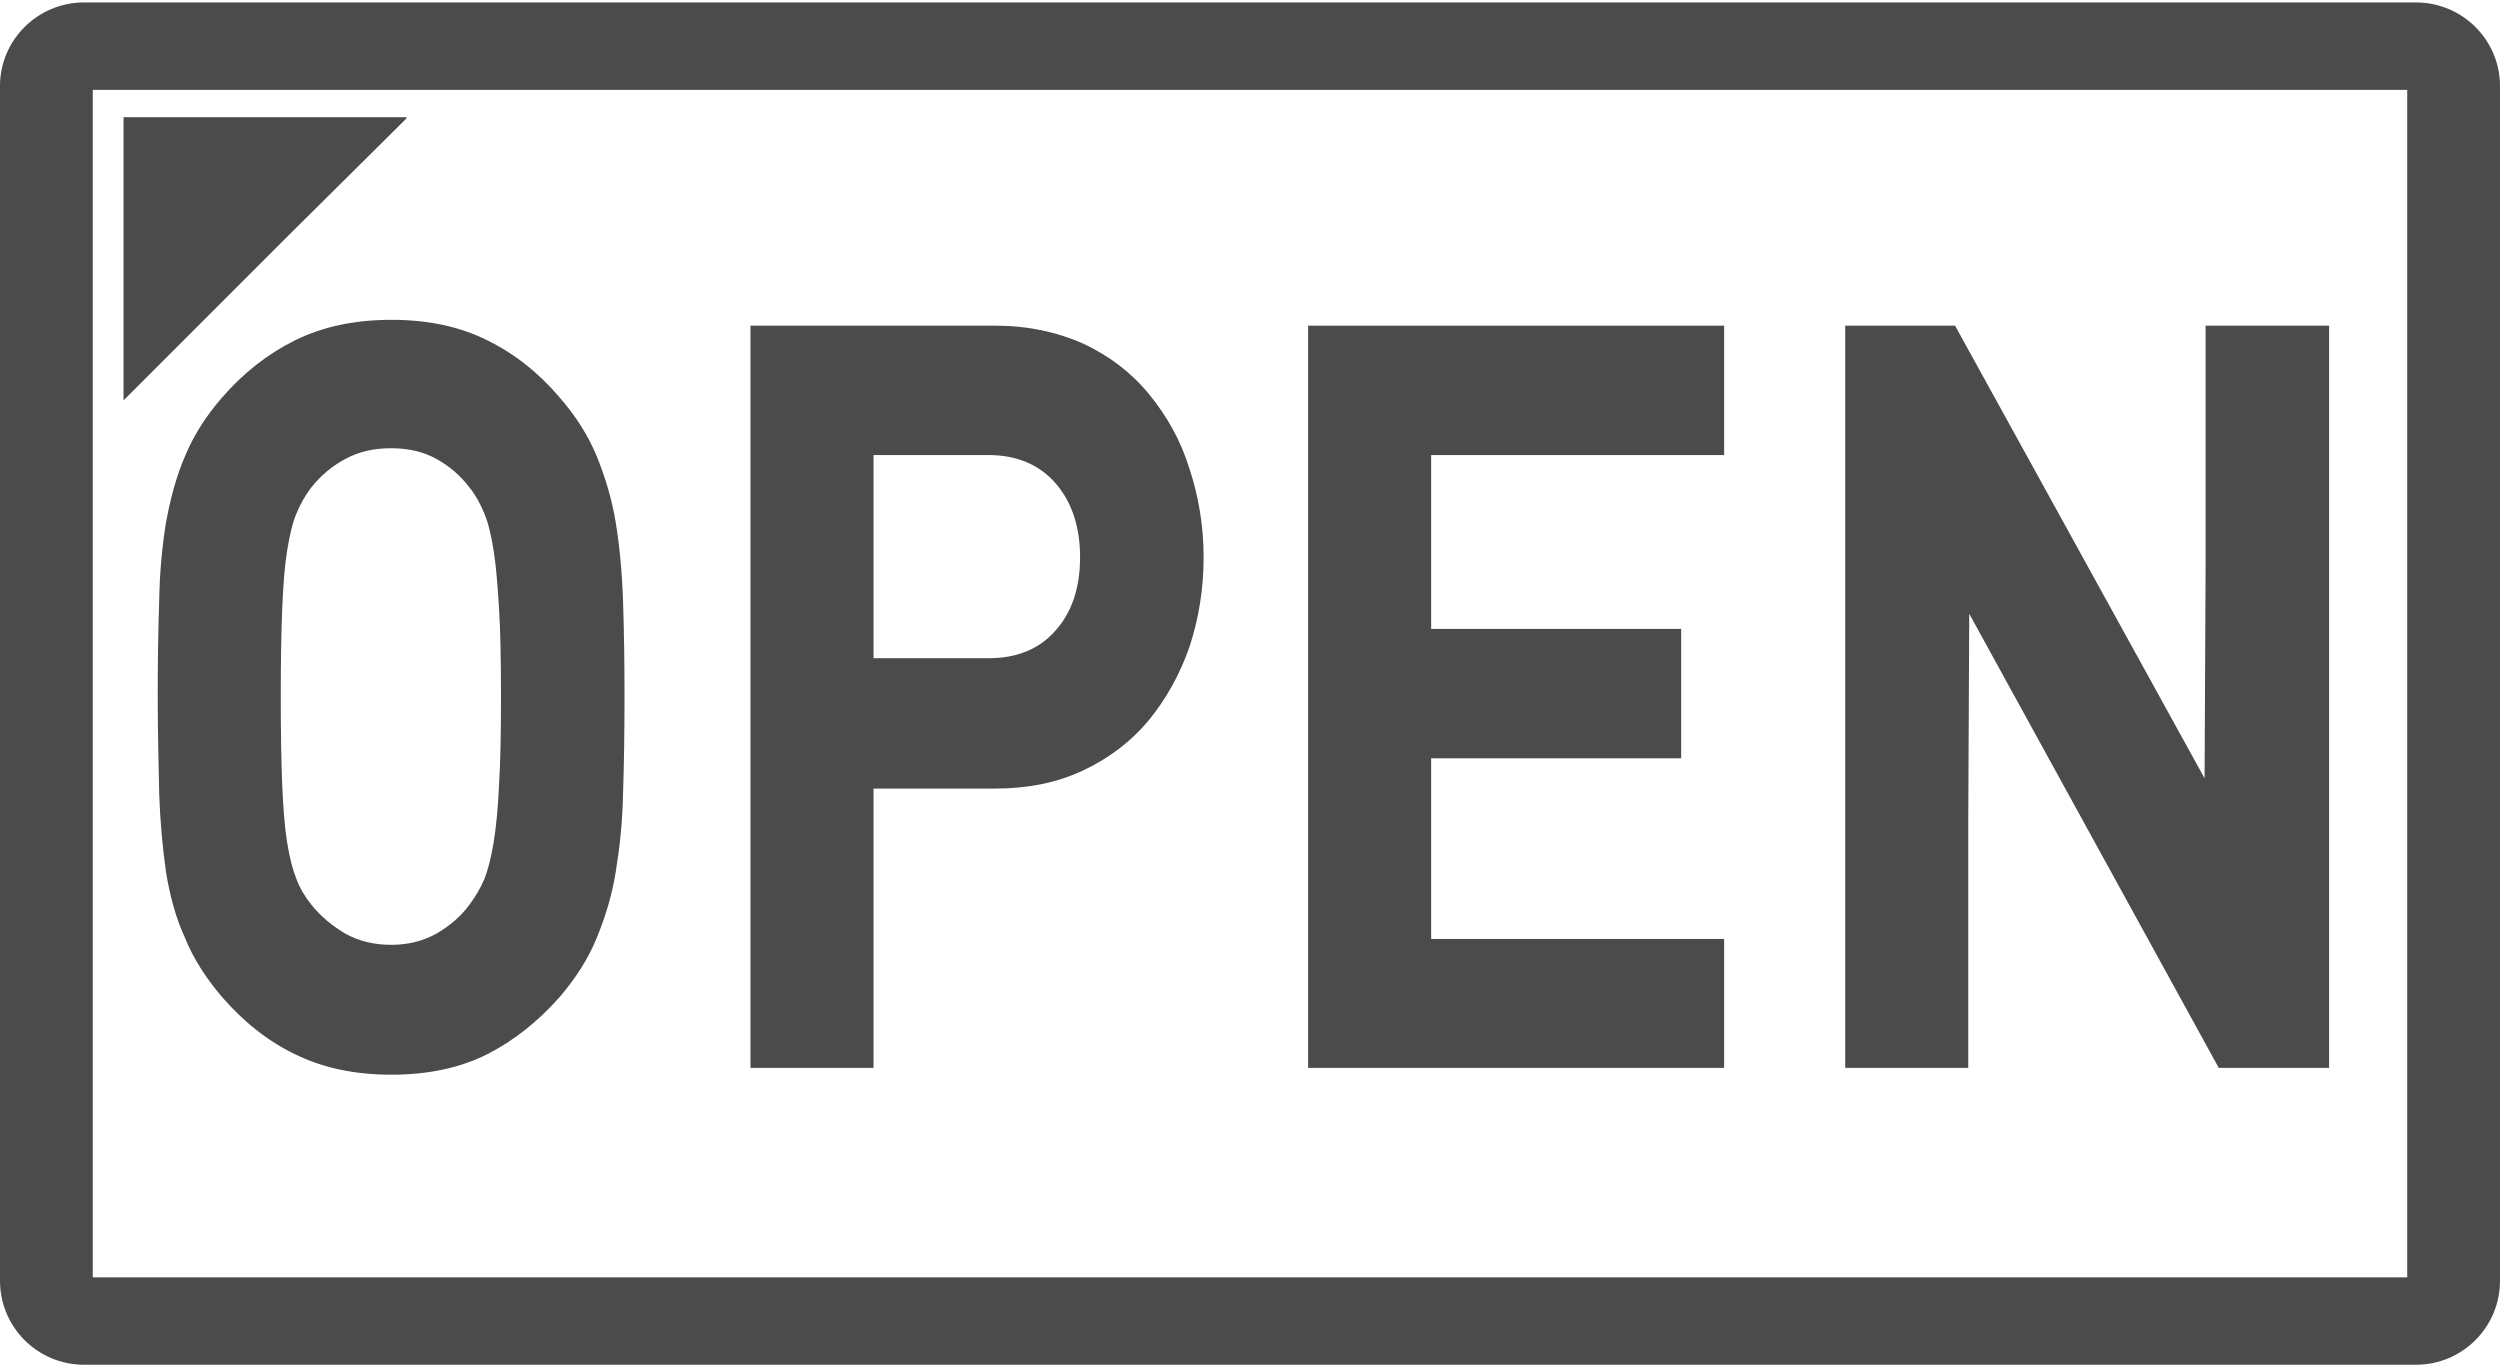 <?xml version="1.0" encoding="utf-8"?>
<!-- Generator: Adobe Illustrator 27.4.0, SVG Export Plug-In . SVG Version: 6.00 Build 0)  -->
<svg version="1.1" id="_x31_0" xmlns="http://www.w3.org/2000/svg" xmlns:xlink="http://www.w3.org/1999/xlink" x="0px" y="0px"
	 viewBox="0 0 512 280" style="enable-background:new 0 0 512 280;" xml:space="preserve">
<style type="text/css">
	.st0{fill:#4B4B4B;}
</style>
<g>
	<g>
		<path class="st0" d="M126.1,107c-0.8-4.9-2.2-9.4-3.9-13.6c-1.7-4.1-4.2-8.1-7.5-11.9c-4.4-5.2-9.4-9.1-14.9-11.8
			c-5.6-2.8-12.1-4.2-19.6-4.2c-7.6,0-14.1,1.4-19.8,4.2c-5.6,2.8-10.6,6.7-15,11.8c-3.3,3.8-5.8,7.8-7.5,11.9
			c-1.8,4.2-3,8.7-3.9,13.6c-0.8,4.9-1.3,10.2-1.4,16.1c-0.2,5.9-0.3,12.4-0.3,19.7c0,7.2,0.2,13.8,0.3,19.7
			c0.2,5.8,0.7,11.2,1.4,16.1c0.8,4.9,2,9.4,3.9,13.5c1.7,4.2,4.2,8.1,7.5,12c4.4,5.1,9.4,9.1,15,11.8c5.7,2.8,12.2,4.2,19.8,4.2
			c7.5,0,14-1.4,19.6-4.2c5.5-2.8,10.5-6.8,14.9-11.8c3.3-3.9,5.8-7.8,7.5-12c1.7-4.1,3.1-8.6,3.9-13.5c0.8-4.9,1.4-10.3,1.5-16.1
			c0.2-5.9,0.3-12.5,0.3-19.7c0-7.3-0.1-13.8-0.3-19.7C127.4,117.2,126.9,111.9,126.1,107z M102.2,160.8c-0.2,4.7-0.6,8.6-1.1,11.7
			c-0.5,3-1.1,5.5-1.9,7.5c-0.8,1.9-1.8,3.6-3,5.2c-1.8,2.5-4.1,4.4-6.8,6c-2.7,1.5-5.8,2.3-9.3,2.3c-3.6,0-6.7-0.8-9.4-2.3
			c-2.7-1.6-5.1-3.6-7-6c-1.2-1.5-2.3-3.3-3-5.2c-0.8-2-1.4-4.4-1.9-7.5c-0.5-3.1-0.8-7-1-11.7c-0.2-4.8-0.3-10.9-0.3-18.1
			c0-7.3,0.1-13.2,0.3-18.1c0.2-4.8,0.5-8.7,1-11.8c0.5-3.1,1.1-5.7,1.9-7.6c0.8-2,1.8-3.7,3-5.3c1.9-2.4,4.2-4.4,7-5.9
			s5.8-2.2,9.4-2.2c3.5,0,6.6,0.7,9.3,2.2c2.7,1.5,5,3.5,6.8,5.9c1.2,1.5,2.2,3.3,3,5.3c0.8,1.9,1.4,4.4,1.9,7.6
			c0.5,3.1,0.8,7,1.1,11.8c0.3,4.8,0.4,10.8,0.4,18.1C102.6,149.9,102.5,156,102.2,160.8z"/>
		<path class="st0" d="M235.3,80.7c-3.6-4.4-8.1-7.8-13.4-10.3c-5.4-2.4-11.4-3.7-18-3.7h-50.2v152h25.2v-57.2h24.9
			c6.7,0,12.7-1.2,18-3.7c5.3-2.5,9.8-5.9,13.4-10.2c3.6-4.4,6.4-9.4,8.4-15.1c1.9-5.8,2.9-11.9,2.9-18.3c0-6.4-1-12.5-2.9-18.2
			C241.8,90.1,238.9,85.1,235.3,80.7z M178.9,93.2h23.6c5.8,0,10.4,2,13.7,5.8c3.3,3.8,5,8.9,5,15.1c0,6.3-1.7,11.3-5,15
			c-3.3,3.8-7.9,5.7-13.7,5.7h-23.6V93.2z"/>
		<polygon class="st0" points="267.9,217.9 267.9,218.4 267.9,218.4 267.9,218.7 353.1,218.7 353.1,192.3 293.1,192.3 293.1,155.3 
			344.3,155.3 344.3,128.8 293.1,128.8 293.1,93.2 353.1,93.2 353.1,66.7 267.9,66.7 		"/>
		<polygon class="st0" points="451.7,117.2 451.5,159.4 400.4,66.7 377.9,66.7 377.9,218.7 402.8,218.7 402.9,218.7 402.9,218.7 
			403.1,218.7 403.1,167.8 403.3,125.7 454.4,218.7 477,218.7 477,66.7 451.7,66.7 		"/>
	</g>
	<path class="st0" d="M494.8,0.5H17.2C7.7,0.5,0,8.2,0,17.6v244.7c0,9.5,7.7,17.2,17.2,17.2h477.6c9.5,0,17.2-7.7,17.2-17.2V17.6
		C512,8.2,504.3,0.5,494.8,0.5z M19,261.6V18.4h474v243.2H19z"/>
	<polygon class="st0" points="83.3,24.2 83.1,24.2 83.3,24 25.3,24 25.3,82 59.2,48.1 	"/>
</g>
</svg>
